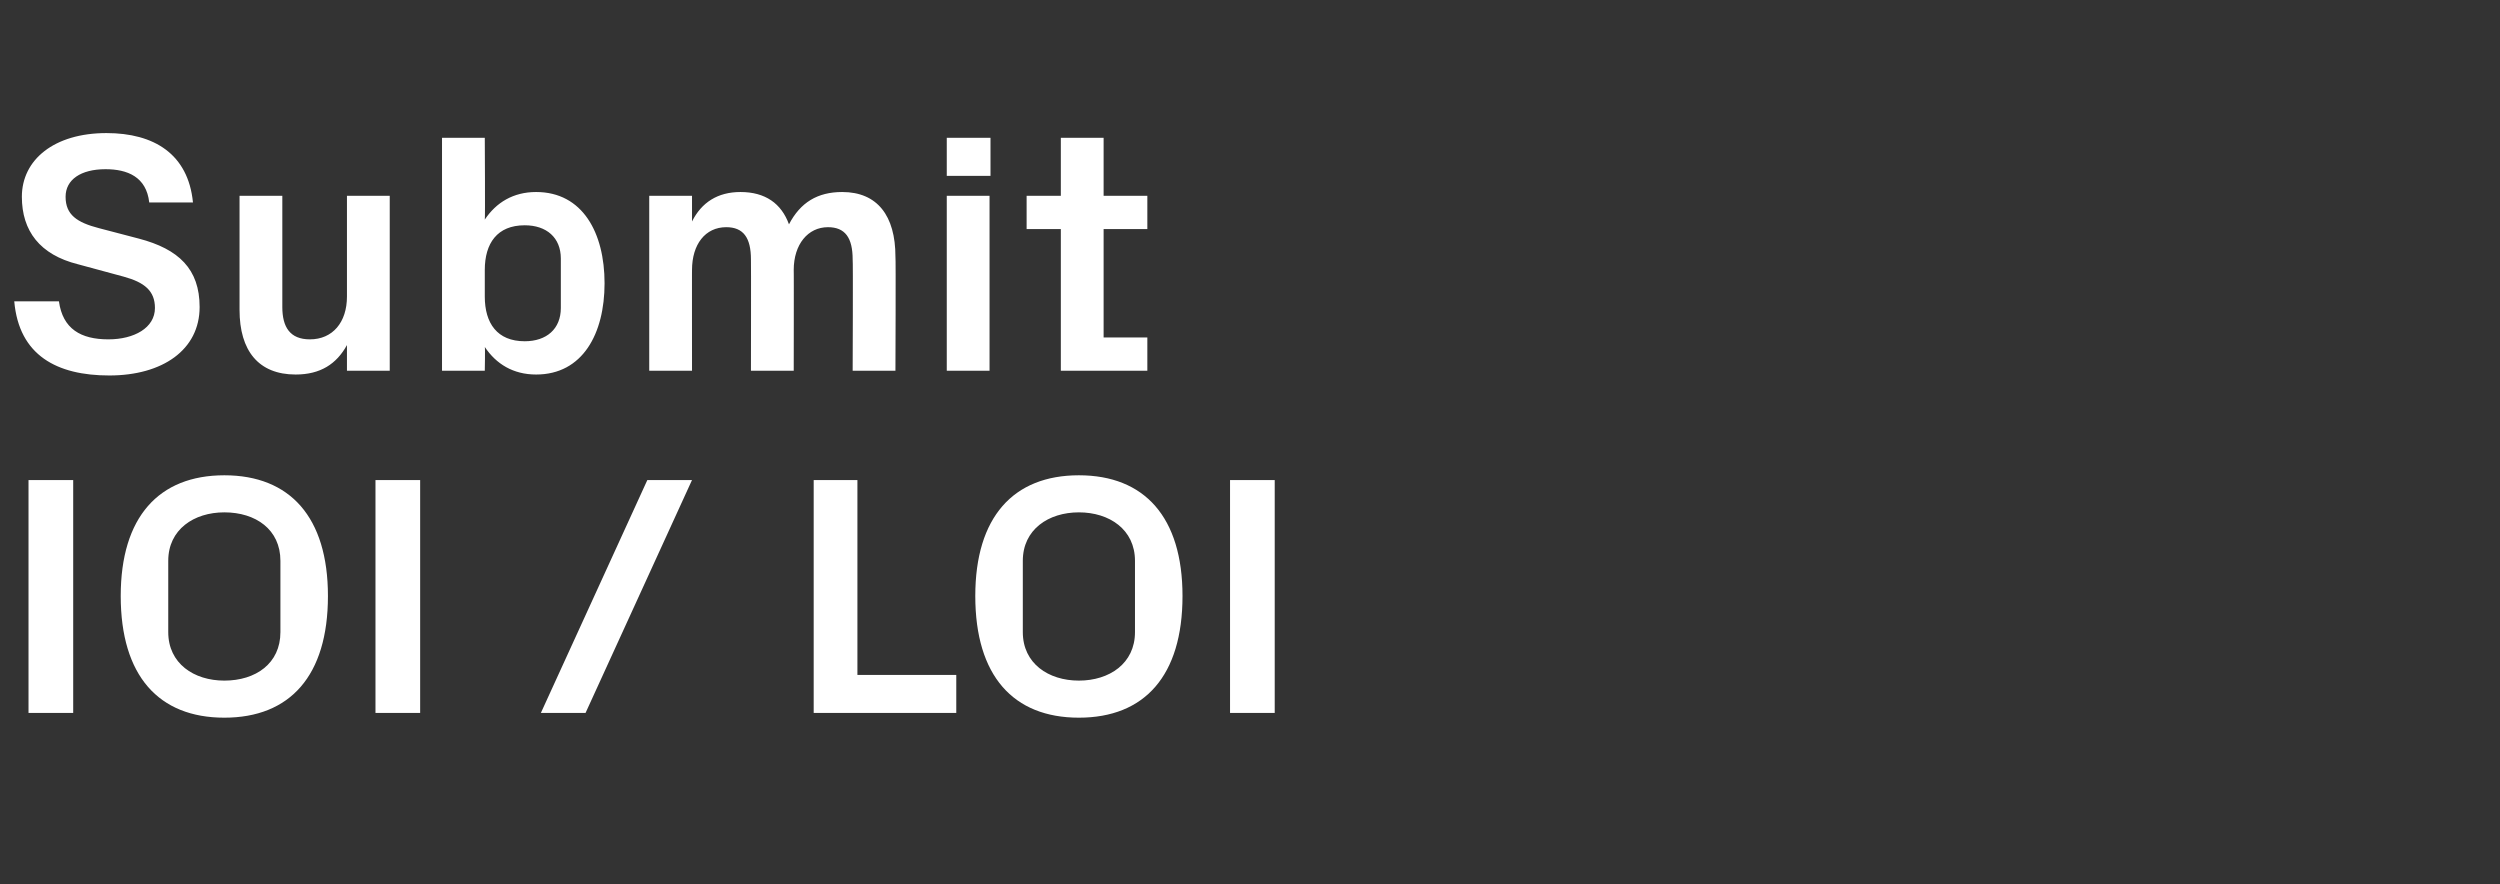 <?xml version="1.0" standalone="no"?><!DOCTYPE svg PUBLIC "-//W3C//DTD SVG 1.1//EN" "http://www.w3.org/Graphics/SVG/1.1/DTD/svg11.dtd"><svg xmlns="http://www.w3.org/2000/svg" version="1.1" width="263px" height="93px" viewBox="0 -10 263 93" style="top:-10px"><rect x="0" y="-10" width="263" height="93" fill="#333333" stroke="none"/>  <desc>Submit IOI / LOI</desc>  <defs/>  <g id="Polygon30266">    <path d="M 3 40.5 L 7.7 40.5 L 7.7 65 L 3 65 L 3 40.5 Z M 23.6 65.5 C 16.7 65.5 12.7 61.1 12.7 52.7 C 12.7 44.4 16.7 40 23.6 40 C 30.5 40 34.5 44.4 34.5 52.7 C 34.5 61.1 30.5 65.5 23.6 65.5 Z M 29.5 56.5 C 29.5 56.5 29.5 49 29.5 49 C 29.5 45.7 26.9 43.9 23.6 43.9 C 20.4 43.9 17.7 45.7 17.7 49 C 17.7 49 17.7 56.5 17.7 56.5 C 17.7 59.8 20.4 61.6 23.6 61.6 C 26.9 61.6 29.5 59.8 29.5 56.5 Z M 39.5 40.5 L 44.2 40.5 L 44.2 65 L 39.5 65 L 39.5 40.5 Z M 61.6 65 L 56.9 65 L 68.1 40.5 L 72.8 40.5 L 61.6 65 Z M 85.6 40.5 L 90.2 40.5 L 90.2 61 L 100.6 61 L 100.6 65 L 85.6 65 L 85.6 40.5 Z M 113.5 65.5 C 106.6 65.5 102.6 61.1 102.6 52.7 C 102.6 44.4 106.6 40 113.5 40 C 120.4 40 124.4 44.4 124.4 52.7 C 124.4 61.1 120.4 65.5 113.5 65.5 Z M 119.4 56.5 C 119.4 56.5 119.4 49 119.4 49 C 119.4 45.7 116.7 43.9 113.5 43.9 C 110.3 43.9 107.6 45.7 107.6 49 C 107.6 49 107.6 56.5 107.6 56.5 C 107.6 59.8 110.3 61.6 113.5 61.6 C 116.7 61.6 119.4 59.8 119.4 56.5 Z M 129.4 40.5 L 134.1 40.5 L 134.1 65 L 129.4 65 L 129.4 40.5 Z " stroke="none" fill="#fff"/>  </g>  <g id="Polygon30265">    <path d="M 6.9 10.7 C 6.9 12.6 8.1 13.4 10.4 14 C 10.4 14 14.6 15.1 14.6 15.1 C 18.8 16.2 21 18.3 21 22.3 C 21 26.8 17.1 29.5 11.5 29.5 C 6 29.5 2 27.4 1.5 21.7 C 1.5 21.7 6.2 21.7 6.2 21.7 C 6.6 24.6 8.5 25.7 11.4 25.7 C 14.1 25.7 16.3 24.5 16.3 22.4 C 16.3 20.6 15.2 19.7 13 19.1 C 13 19.1 8.2 17.8 8.2 17.8 C 4.2 16.8 2.3 14.3 2.3 10.7 C 2.3 6.8 5.7 4 11.2 4 C 16.2 4 19.8 6.2 20.3 11.3 C 20.3 11.3 15.7 11.3 15.7 11.3 C 15.4 8.6 13.4 7.8 11.1 7.8 C 8.5 7.8 6.9 8.9 6.9 10.7 Z M 36.5 26.3 C 35.4 28.3 33.7 29.4 31.1 29.4 C 27.2 29.4 25.2 26.9 25.2 22.6 C 25.2 22.64 25.2 10.6 25.2 10.6 L 29.7 10.6 C 29.7 10.6 29.7 22.32 29.7 22.3 C 29.7 24.4 30.5 25.7 32.6 25.7 C 35 25.7 36.5 23.9 36.5 21.2 C 36.5 21.24 36.5 10.6 36.5 10.6 L 41 10.6 L 41 29 L 36.5 29 C 36.5 29 36.5 26.32 36.5 26.3 Z M 51 21.2 C 51 24 52.3 25.9 55.2 25.9 C 57.5 25.9 59 24.6 59 22.4 C 59 22.4 59 17.2 59 17.2 C 59 15 57.5 13.7 55.2 13.7 C 52.3 13.7 51 15.6 51 18.4 C 51 18.4 51 21.2 51 21.2 Z M 46.5 29 L 46.5 4.5 L 51 4.5 C 51 4.5 51.05 13.1 51 13.1 C 52.2 11.3 54 10.2 56.4 10.2 C 61.3 10.2 63.6 14.5 63.6 19.8 C 63.6 25.1 61.3 29.4 56.4 29.4 C 54 29.4 52.2 28.3 51 26.5 C 51.05 26.5 51 29 51 29 L 46.5 29 Z M 88.6 10.2 C 92.3 10.2 94.2 12.7 94.2 17 C 94.25 16.96 94.2 29 94.2 29 L 89.7 29 C 89.7 29 89.75 17.28 89.7 17.3 C 89.7 15 88.9 13.9 87.1 13.9 C 85 13.9 83.5 15.7 83.5 18.4 C 83.52 18.36 83.5 29 83.5 29 L 79 29 C 79 29 79.02 17.28 79 17.3 C 79 15 78.2 13.9 76.4 13.9 C 74.2 13.9 72.8 15.7 72.8 18.4 C 72.79 18.36 72.8 29 72.8 29 L 68.3 29 L 68.3 10.6 L 72.8 10.6 C 72.8 10.6 72.79 13.28 72.8 13.3 C 73.8 11.3 75.5 10.2 77.9 10.2 C 80.5 10.2 82.2 11.4 83 13.6 C 84.2 11.3 86 10.2 88.6 10.2 Z M 99.6 29 L 99.6 10.6 L 104.1 10.6 L 104.1 29 L 99.6 29 Z M 104.2 8.5 L 99.6 8.5 L 99.6 4.5 L 104.2 4.5 L 104.2 8.5 Z M 116.1 25.5 L 120.7 25.5 L 120.7 29 L 111.6 29 L 111.6 14.1 L 108 14.1 L 108 10.6 L 111.6 10.6 L 111.6 4.5 L 116.1 4.5 L 116.1 10.6 L 120.7 10.6 L 120.7 14.1 L 116.1 14.1 L 116.1 25.5 Z " stroke="none" fill="#fff"/>  </g></svg>